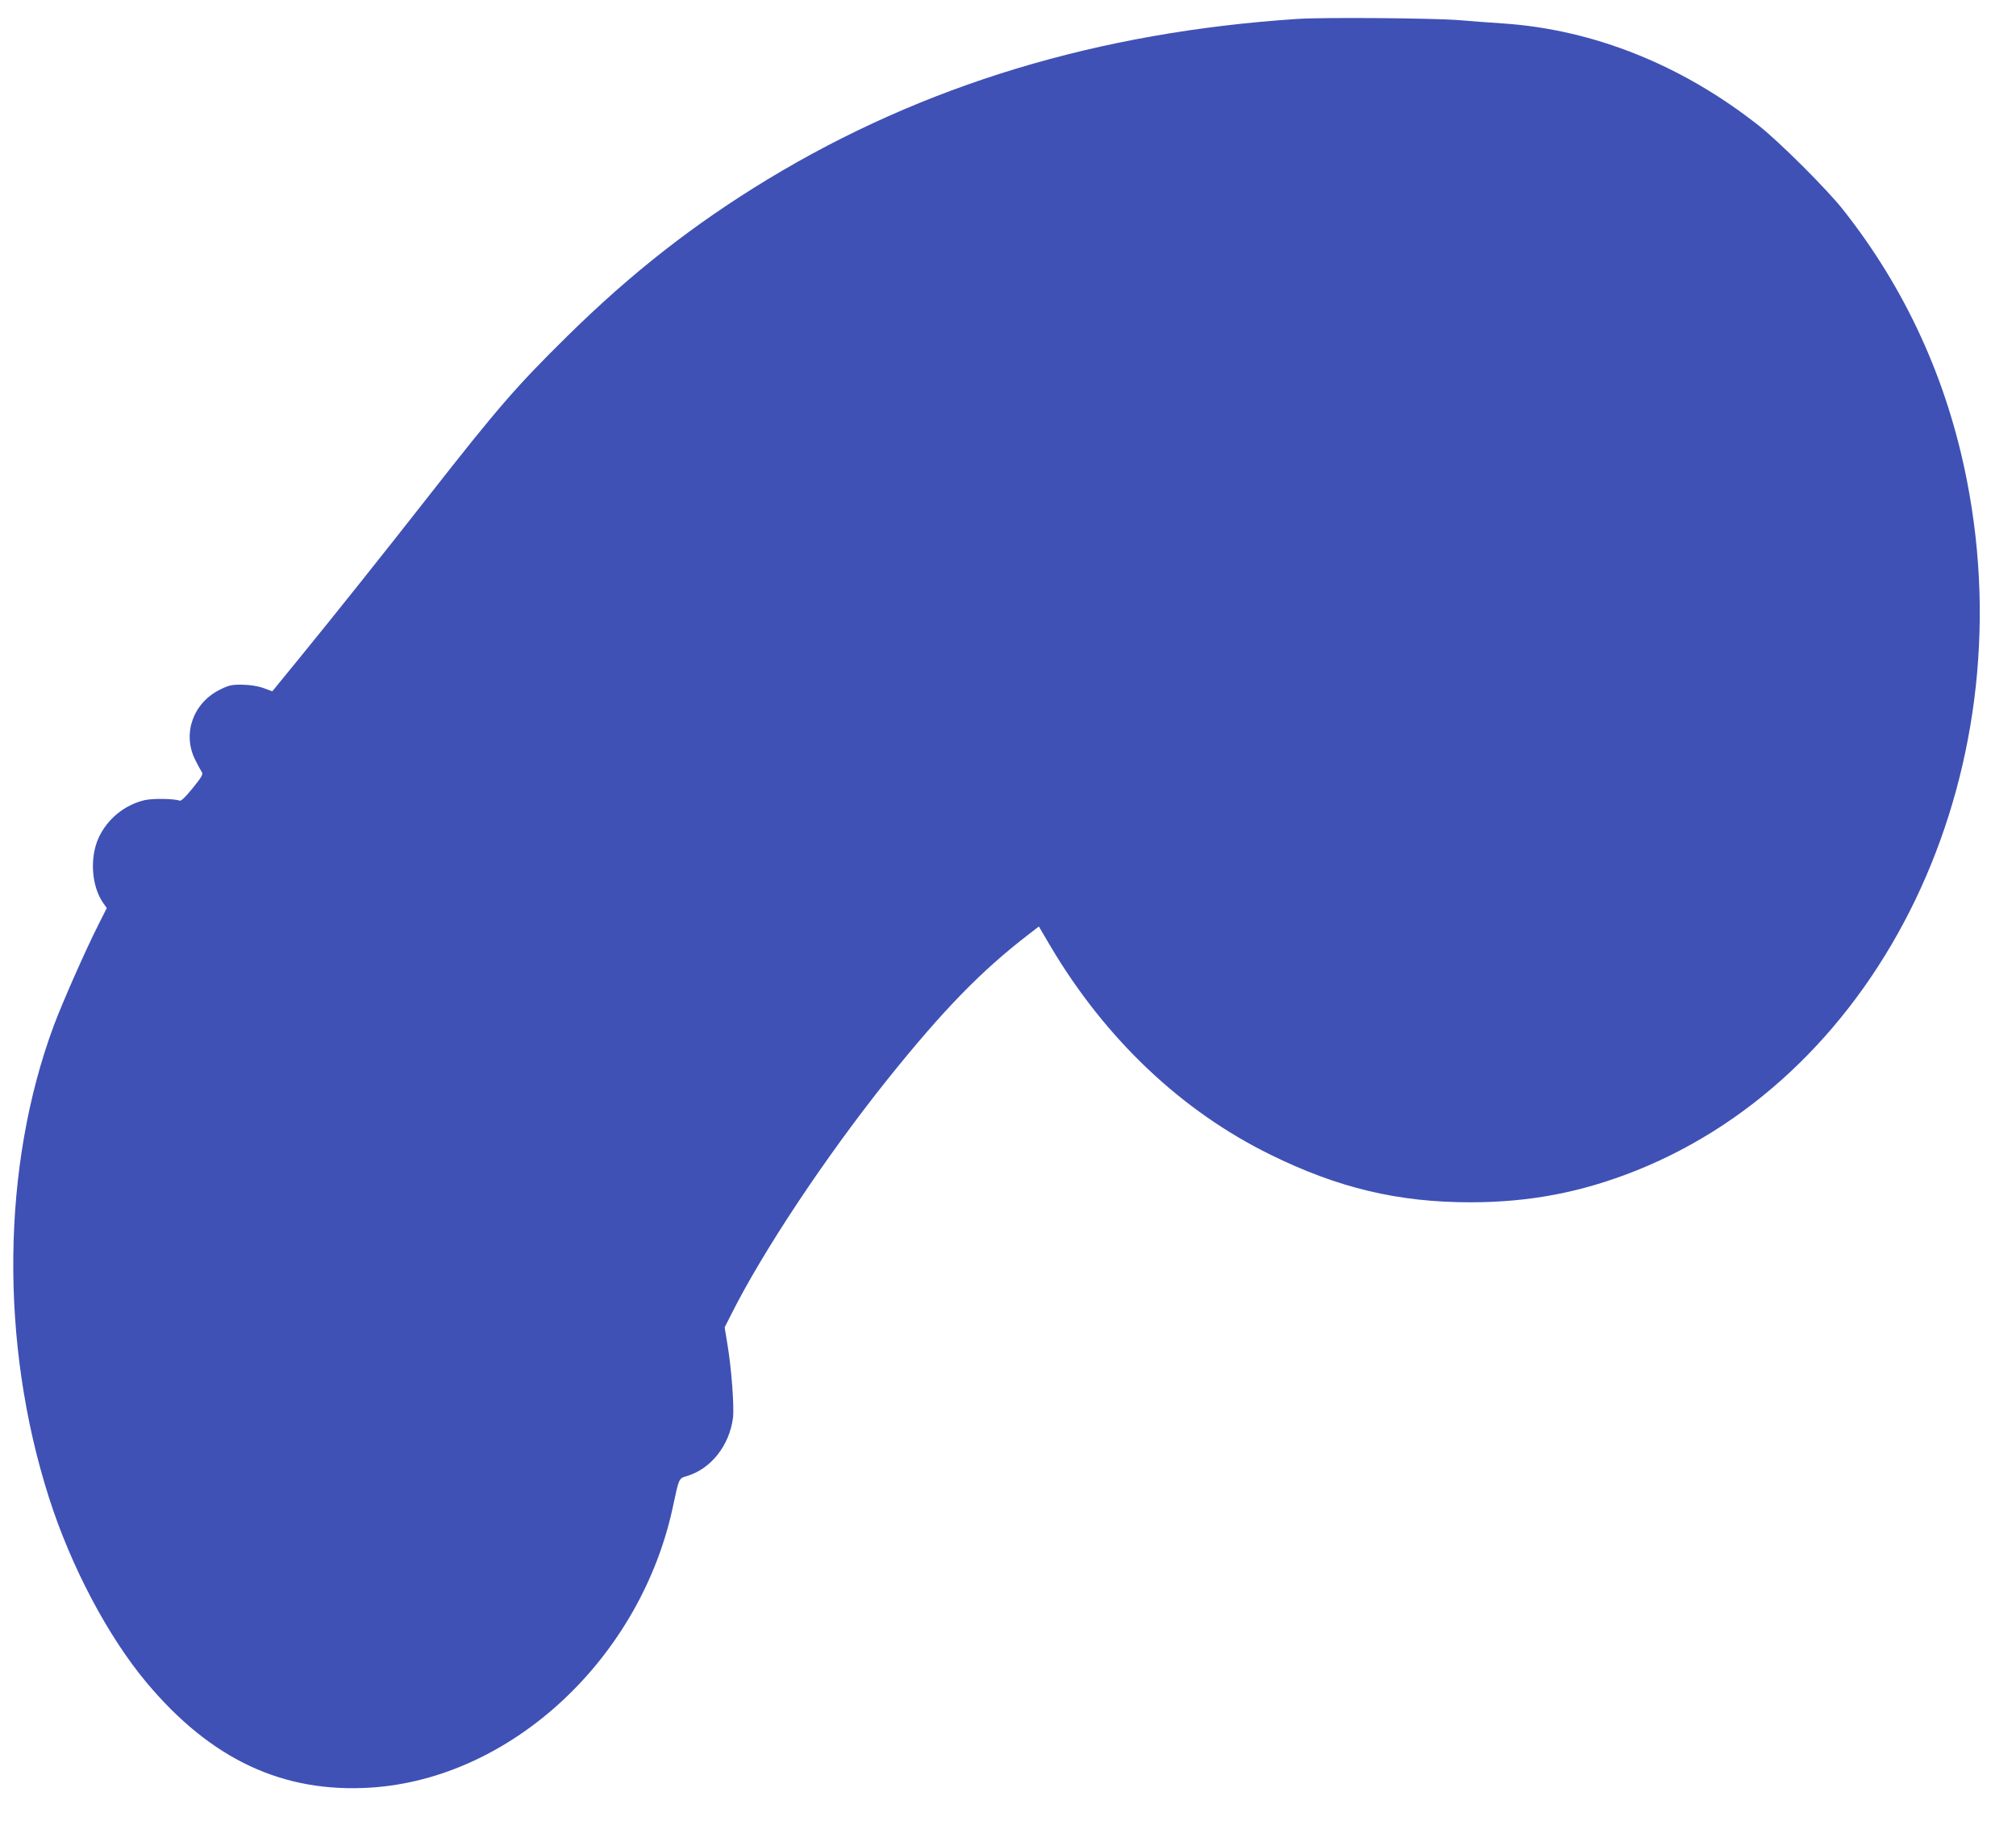 <?xml version="1.0" standalone="no"?>
<!DOCTYPE svg PUBLIC "-//W3C//DTD SVG 20010904//EN"
 "http://www.w3.org/TR/2001/REC-SVG-20010904/DTD/svg10.dtd">
<svg version="1.0" xmlns="http://www.w3.org/2000/svg"
 width="1280pt" height="1156pt" viewBox="0 0 1280 1156"
 preserveAspectRatio="xMidYMid meet">
<g transform="translate(0,1156) scale(0.1,-0.1)"
fill="#3f51b5" stroke="none">
<path d="M8240 11440 c-1266 -83 -2376 -419 -3365 -1018 -468 -284 -866 -595
-1274 -997 -321 -316 -442 -456 -876 -1010 -301 -384 -589 -745 -827 -1037
l-169 -207 -57 21 c-37 13 -83 20 -134 21 -66 1 -84 -3 -141 -31 -170 -84
-240 -278 -159 -443 17 -35 37 -71 43 -80 10 -14 1 -30 -57 -102 -47 -58 -74
-84 -84 -80 -35 13 -171 15 -222 3 -127 -30 -235 -118 -291 -237 -58 -126 -47
-306 27 -414 l24 -34 -53 -105 c-87 -173 -229 -496 -283 -640 -332 -892 -344
-2017 -32 -2995 140 -440 376 -886 623 -1180 408 -486 864 -699 1420 -664 897
57 1720 826 1922 1795 36 169 35 168 86 183 153 45 271 195 293 371 8 69 -9
304 -34 457 l-19 116 41 81 c203 405 601 1003 991 1491 355 443 598 693 902
926 l61 47 74 -126 c349 -588 831 -1045 1395 -1322 430 -212 812 -303 1270
-303 375 0 706 63 1050 200 1566 624 2470 2507 2104 4379 -125 642 -390 1221
-788 1724 -101 128 -402 428 -531 530 -489 387 -1051 612 -1625 651 -82 5
-208 15 -280 21 -161 13 -856 19 -1025 8z"/>
</g>
</svg>
